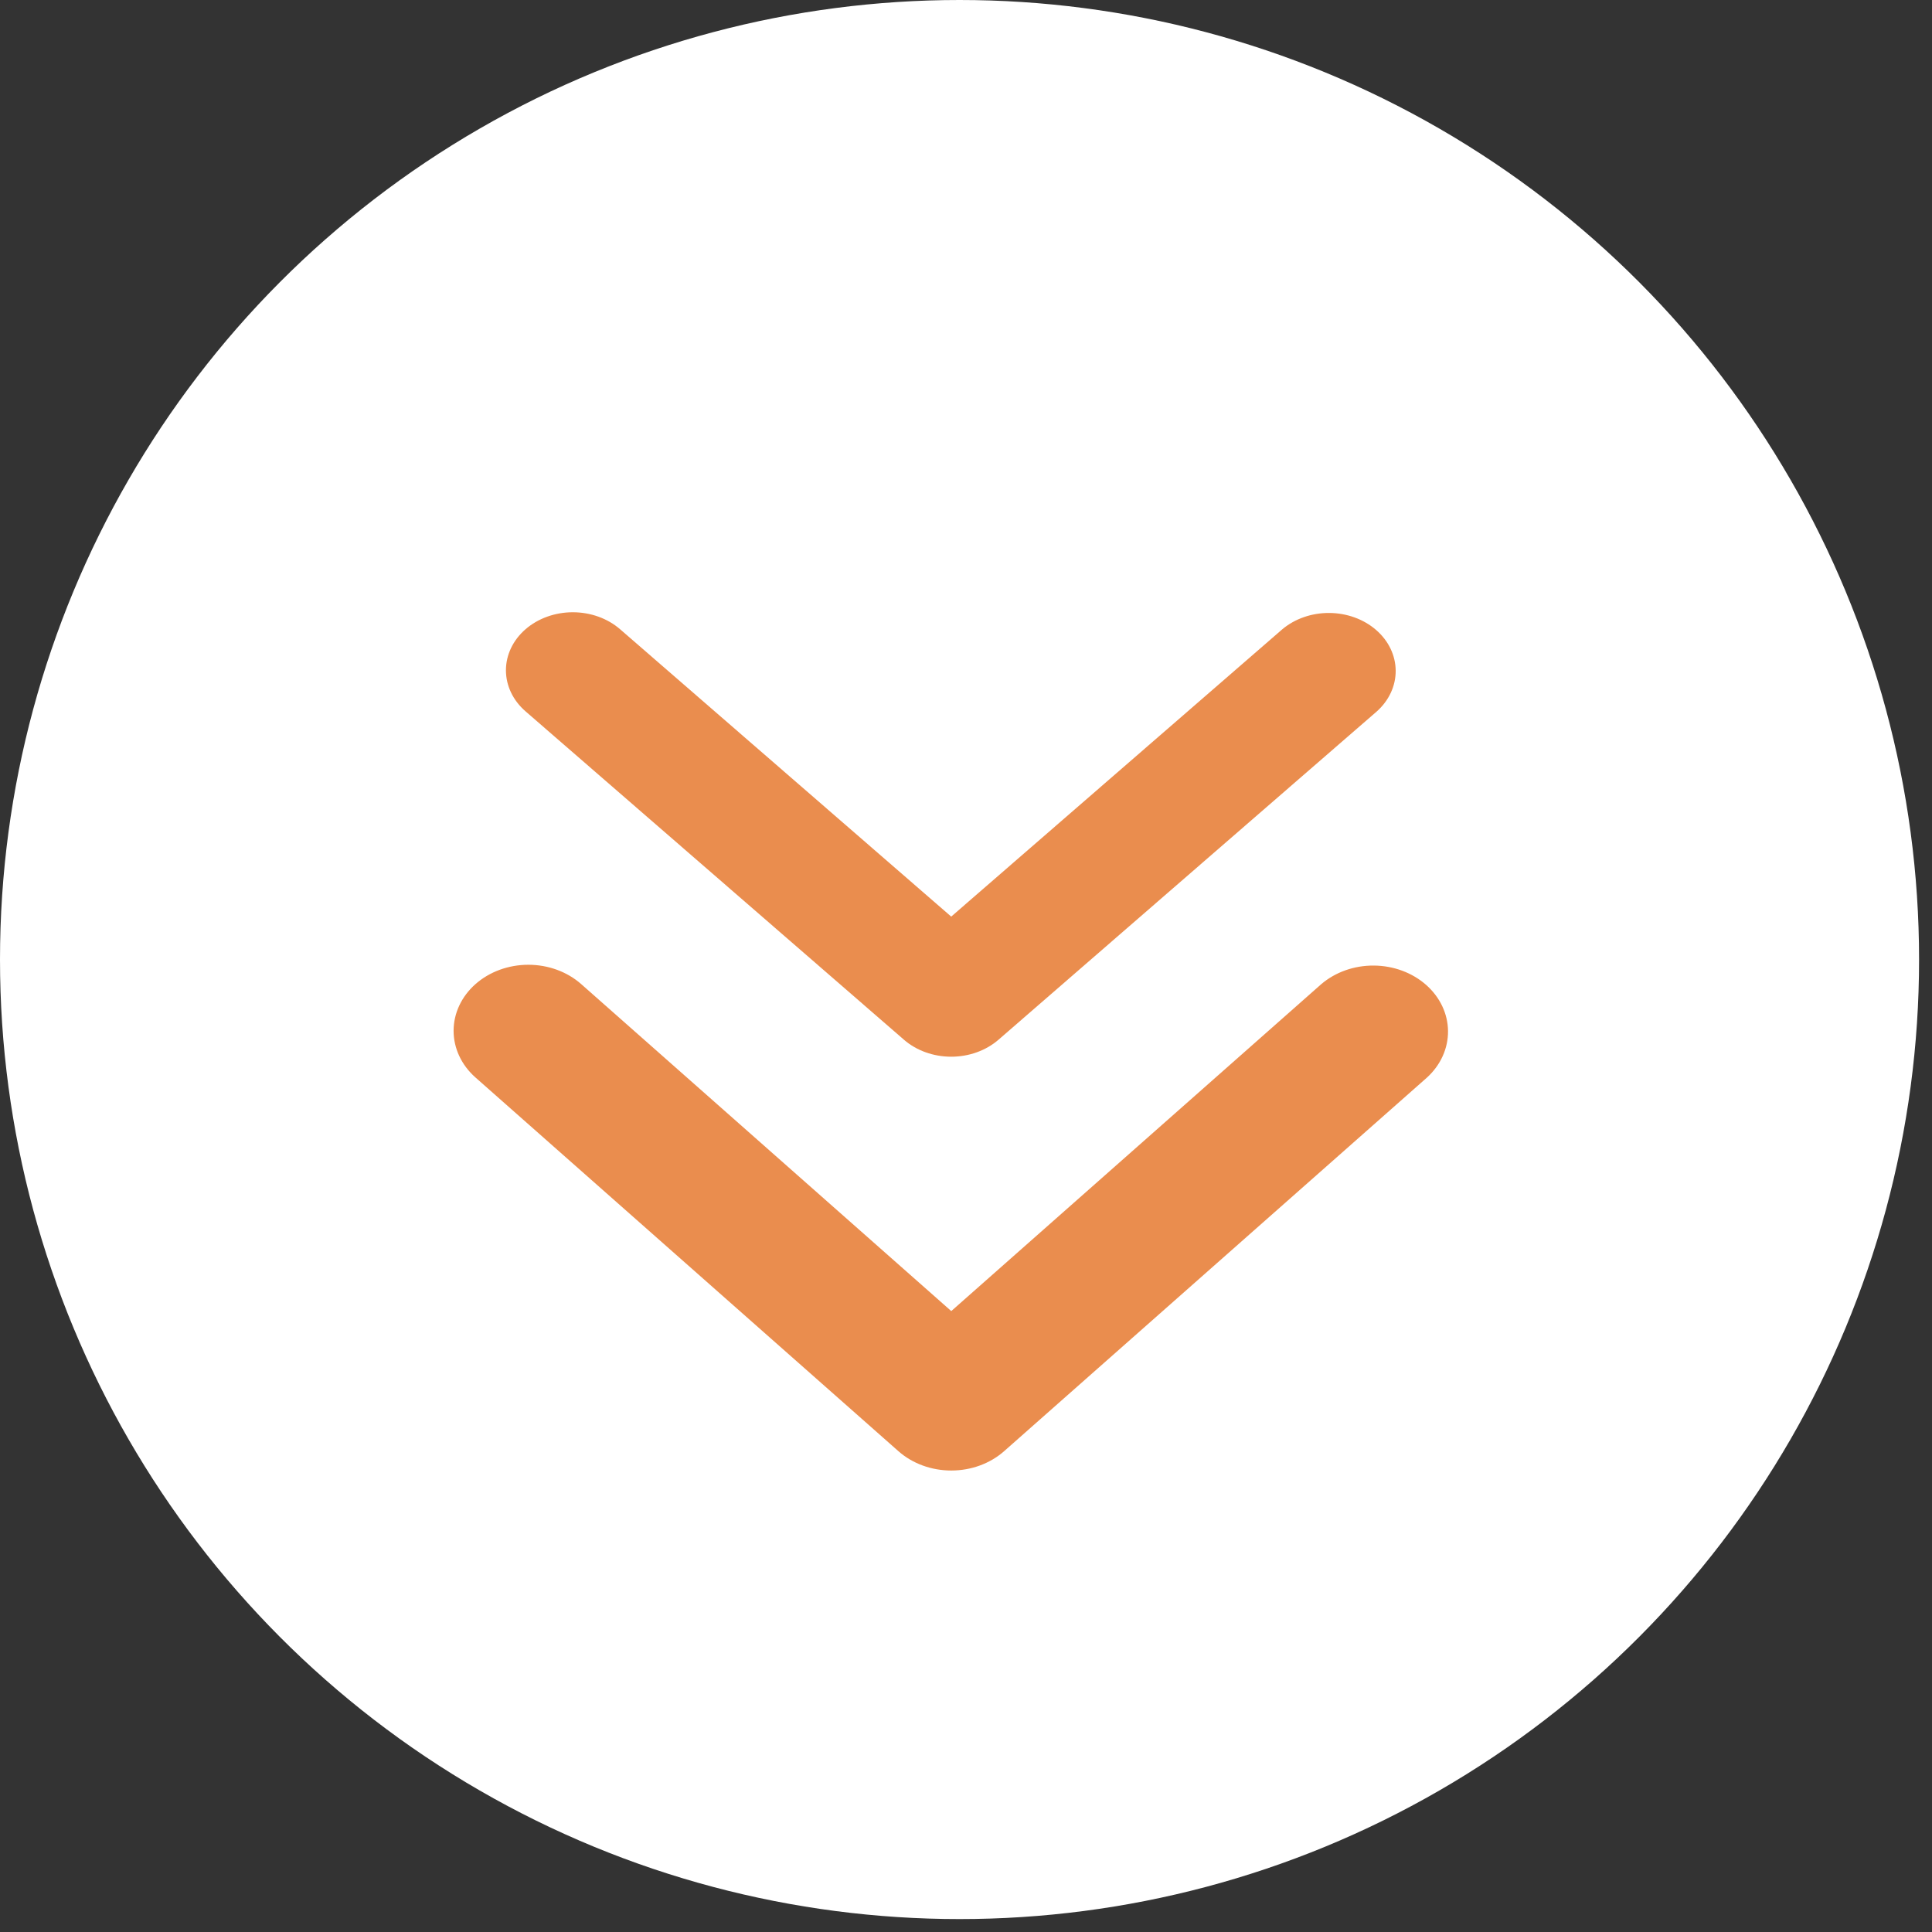<svg xmlns="http://www.w3.org/2000/svg" width="142" height="142" viewBox="0 0 142 142" fill="none"><rect x="0" y="0" width="142" height="142" fill="#333333" stroke="none"/><circle cx="70.525" cy="70.525" r="70.525" fill="white"></circle><path d="M34.948 72.33C35.978 71.42 37.376 70.909 38.833 70.909C40.289 70.909 41.687 71.42 42.717 72.33L69.917 96.363L97.116 72.33C98.153 71.446 99.54 70.956 100.981 70.968C102.422 70.979 103.8 71.489 104.819 72.389C105.838 73.29 106.416 74.507 106.428 75.78C106.441 77.053 105.887 78.28 104.886 79.195L73.802 106.66C72.771 107.571 71.374 108.082 69.917 108.082C68.46 108.082 67.062 107.571 66.032 106.66L34.948 79.195C33.918 78.285 33.339 77.05 33.339 75.763C33.339 74.475 33.918 73.241 34.948 72.33Z" fill="#EA8D4E"></path><path d="M38.625 46.249C39.547 45.449 40.797 45 42.101 45C43.405 45 44.655 45.449 45.577 46.249L69.913 67.369L94.25 46.249C95.177 45.472 96.419 45.042 97.708 45.052C98.997 45.061 100.23 45.51 101.142 46.301C102.053 47.092 102.57 48.162 102.581 49.281C102.593 50.4 102.097 51.477 101.201 52.282L73.389 76.418C72.467 77.218 71.217 77.667 69.913 77.667C68.61 77.667 67.359 77.218 66.438 76.418L38.625 52.282C37.704 51.482 37.186 50.397 37.186 49.266C37.186 48.134 37.704 47.049 38.625 46.249Z" fill="#EA8D4E"></path></svg>